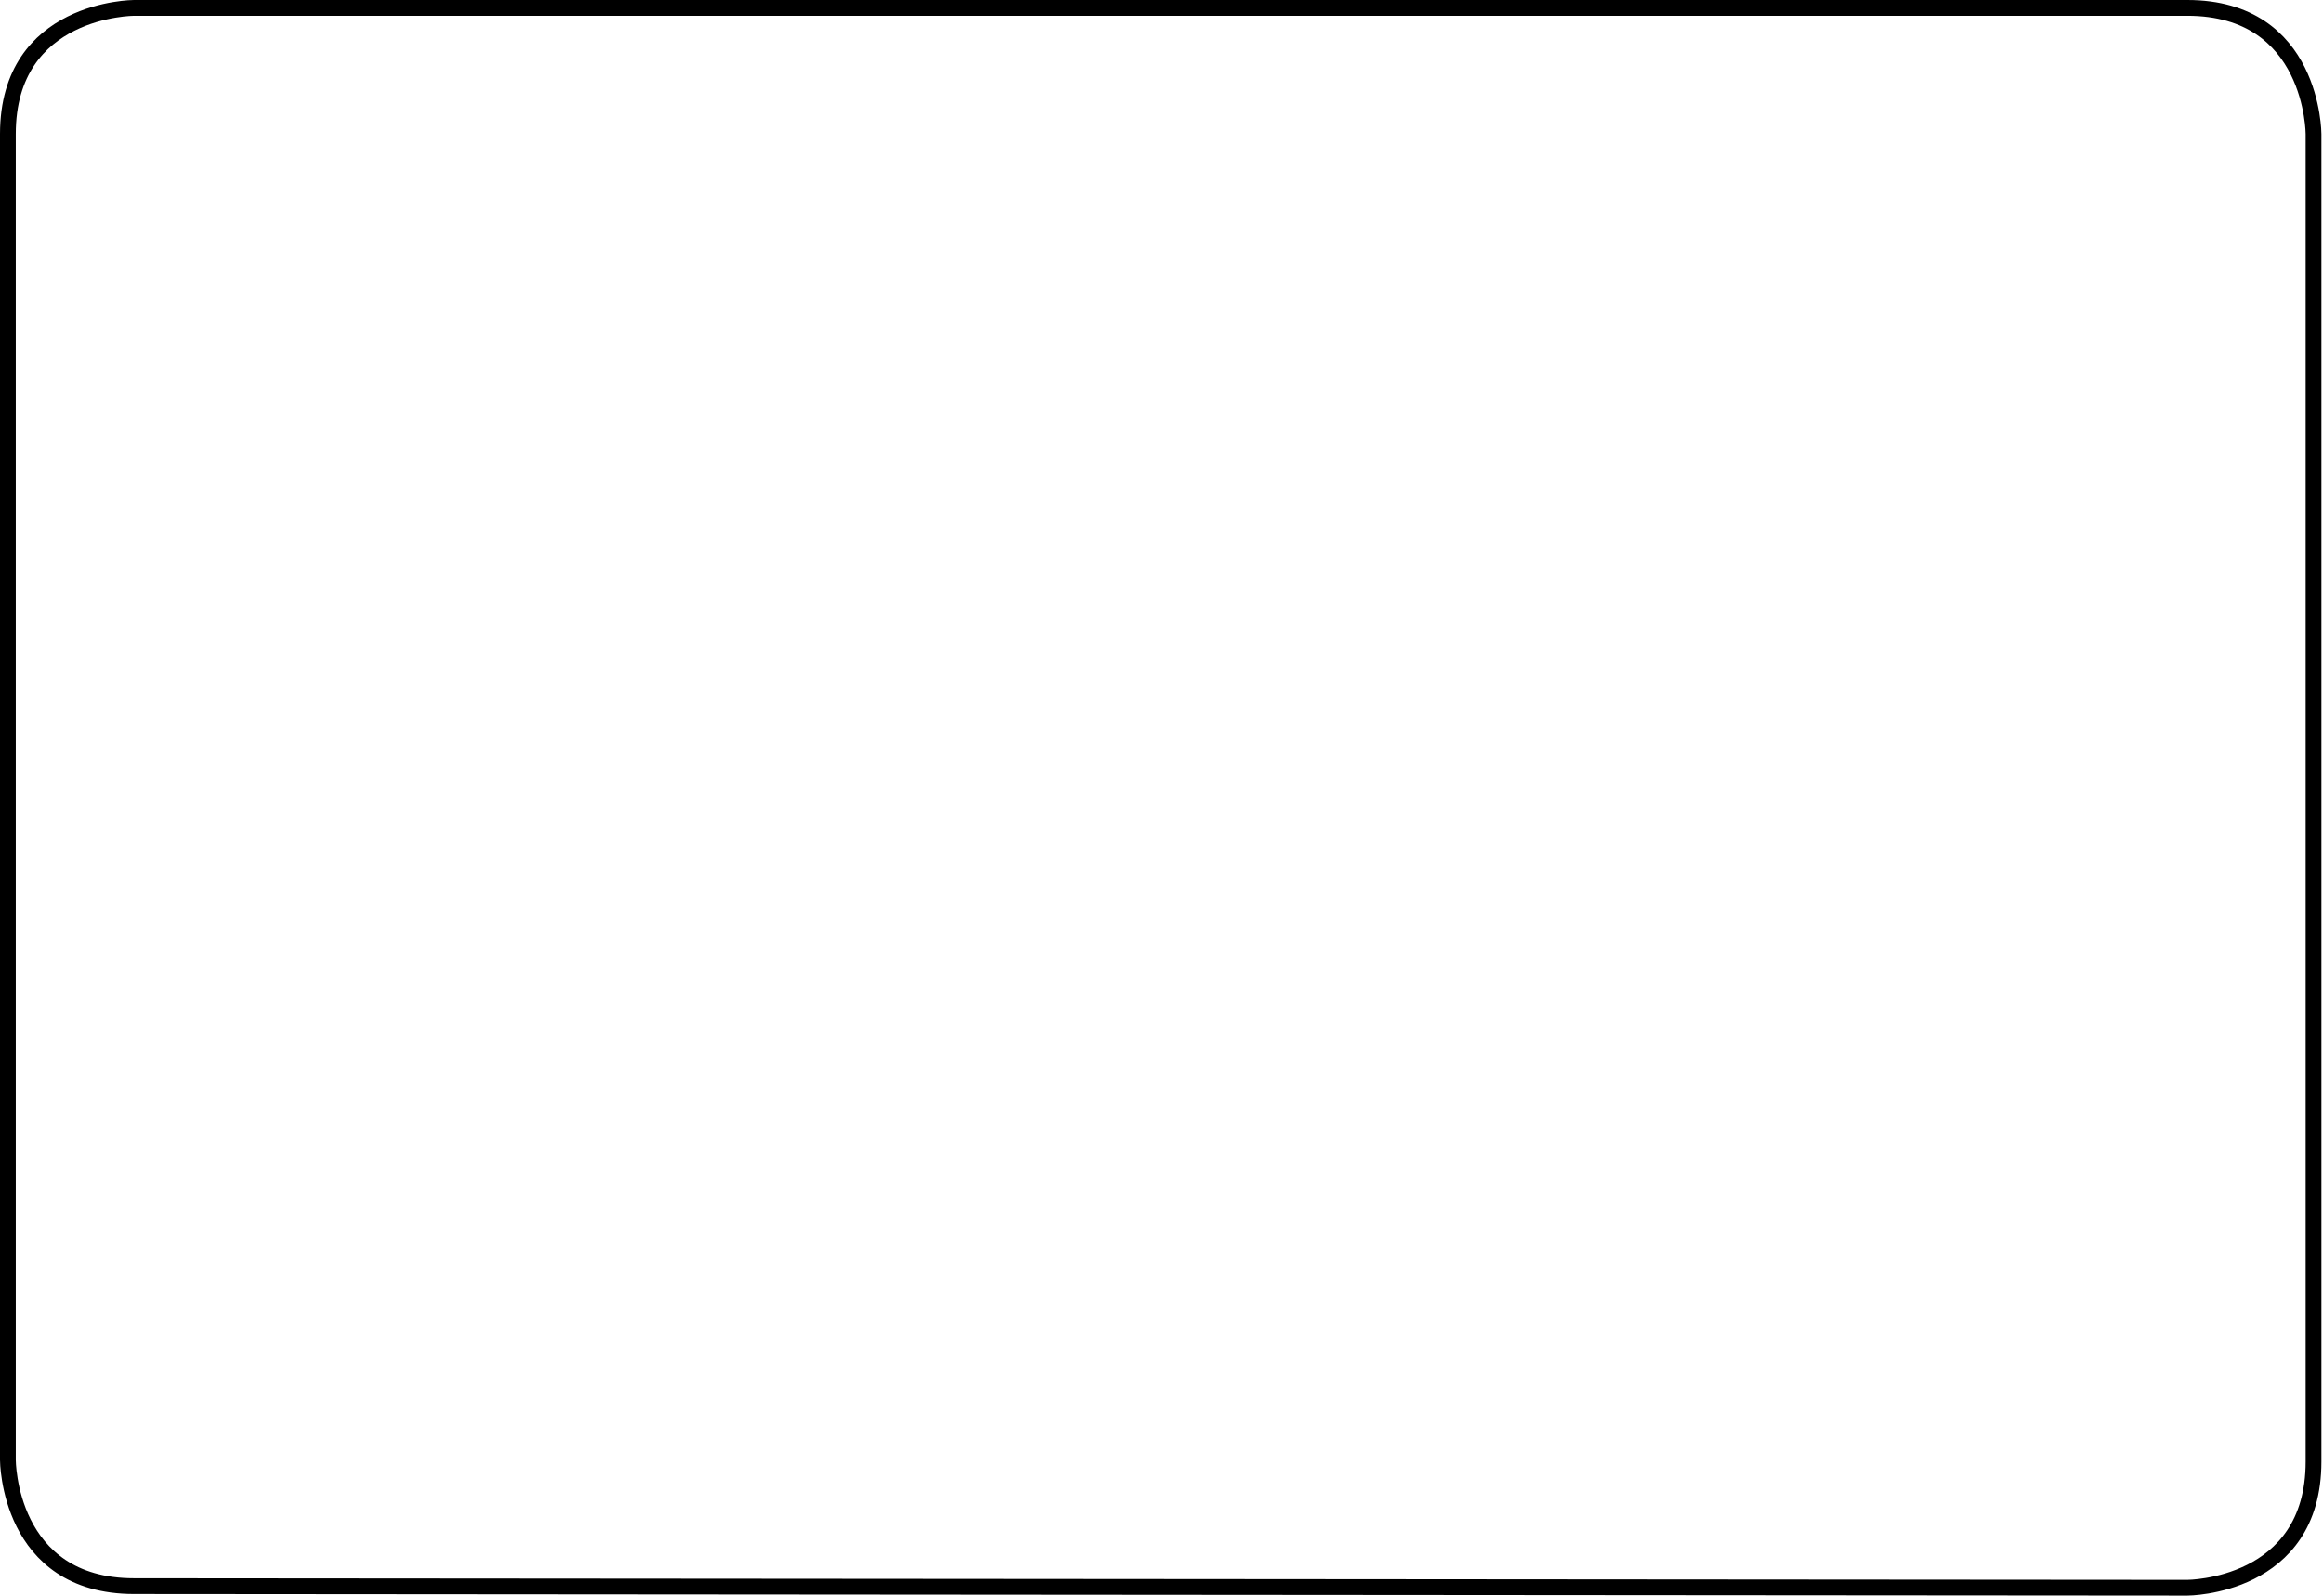 <?xml version="1.0" encoding="utf-8"?>
<!-- Generator: Adobe Illustrator 23.0.3, SVG Export Plug-In . SVG Version: 6.00 Build 0)  -->
<svg version="1.1" id="Laag_1" xmlns="http://www.w3.org/2000/svg" xmlns:xlink="http://www.w3.org/1999/xlink" x="0px" y="0px"
	 viewBox="0 0 147.3 101.2" style="enable-background:new 0 0 147.3 101.2;" xml:space="preserve">
<style type="text/css">
	.st0{fill:none;stroke:#000000;stroke-miterlimit:10;}
</style>
<g>
	<path class="st0" d="M138.7,100.7c0,0,8,0,8-8V8.5c0,0,0-8-8-8H8.5c0,0-8,0-8,8v84.1c0,0,0,8,8,8L138.7,100.7L138.7,100.7z"/>
</g>
</svg>
